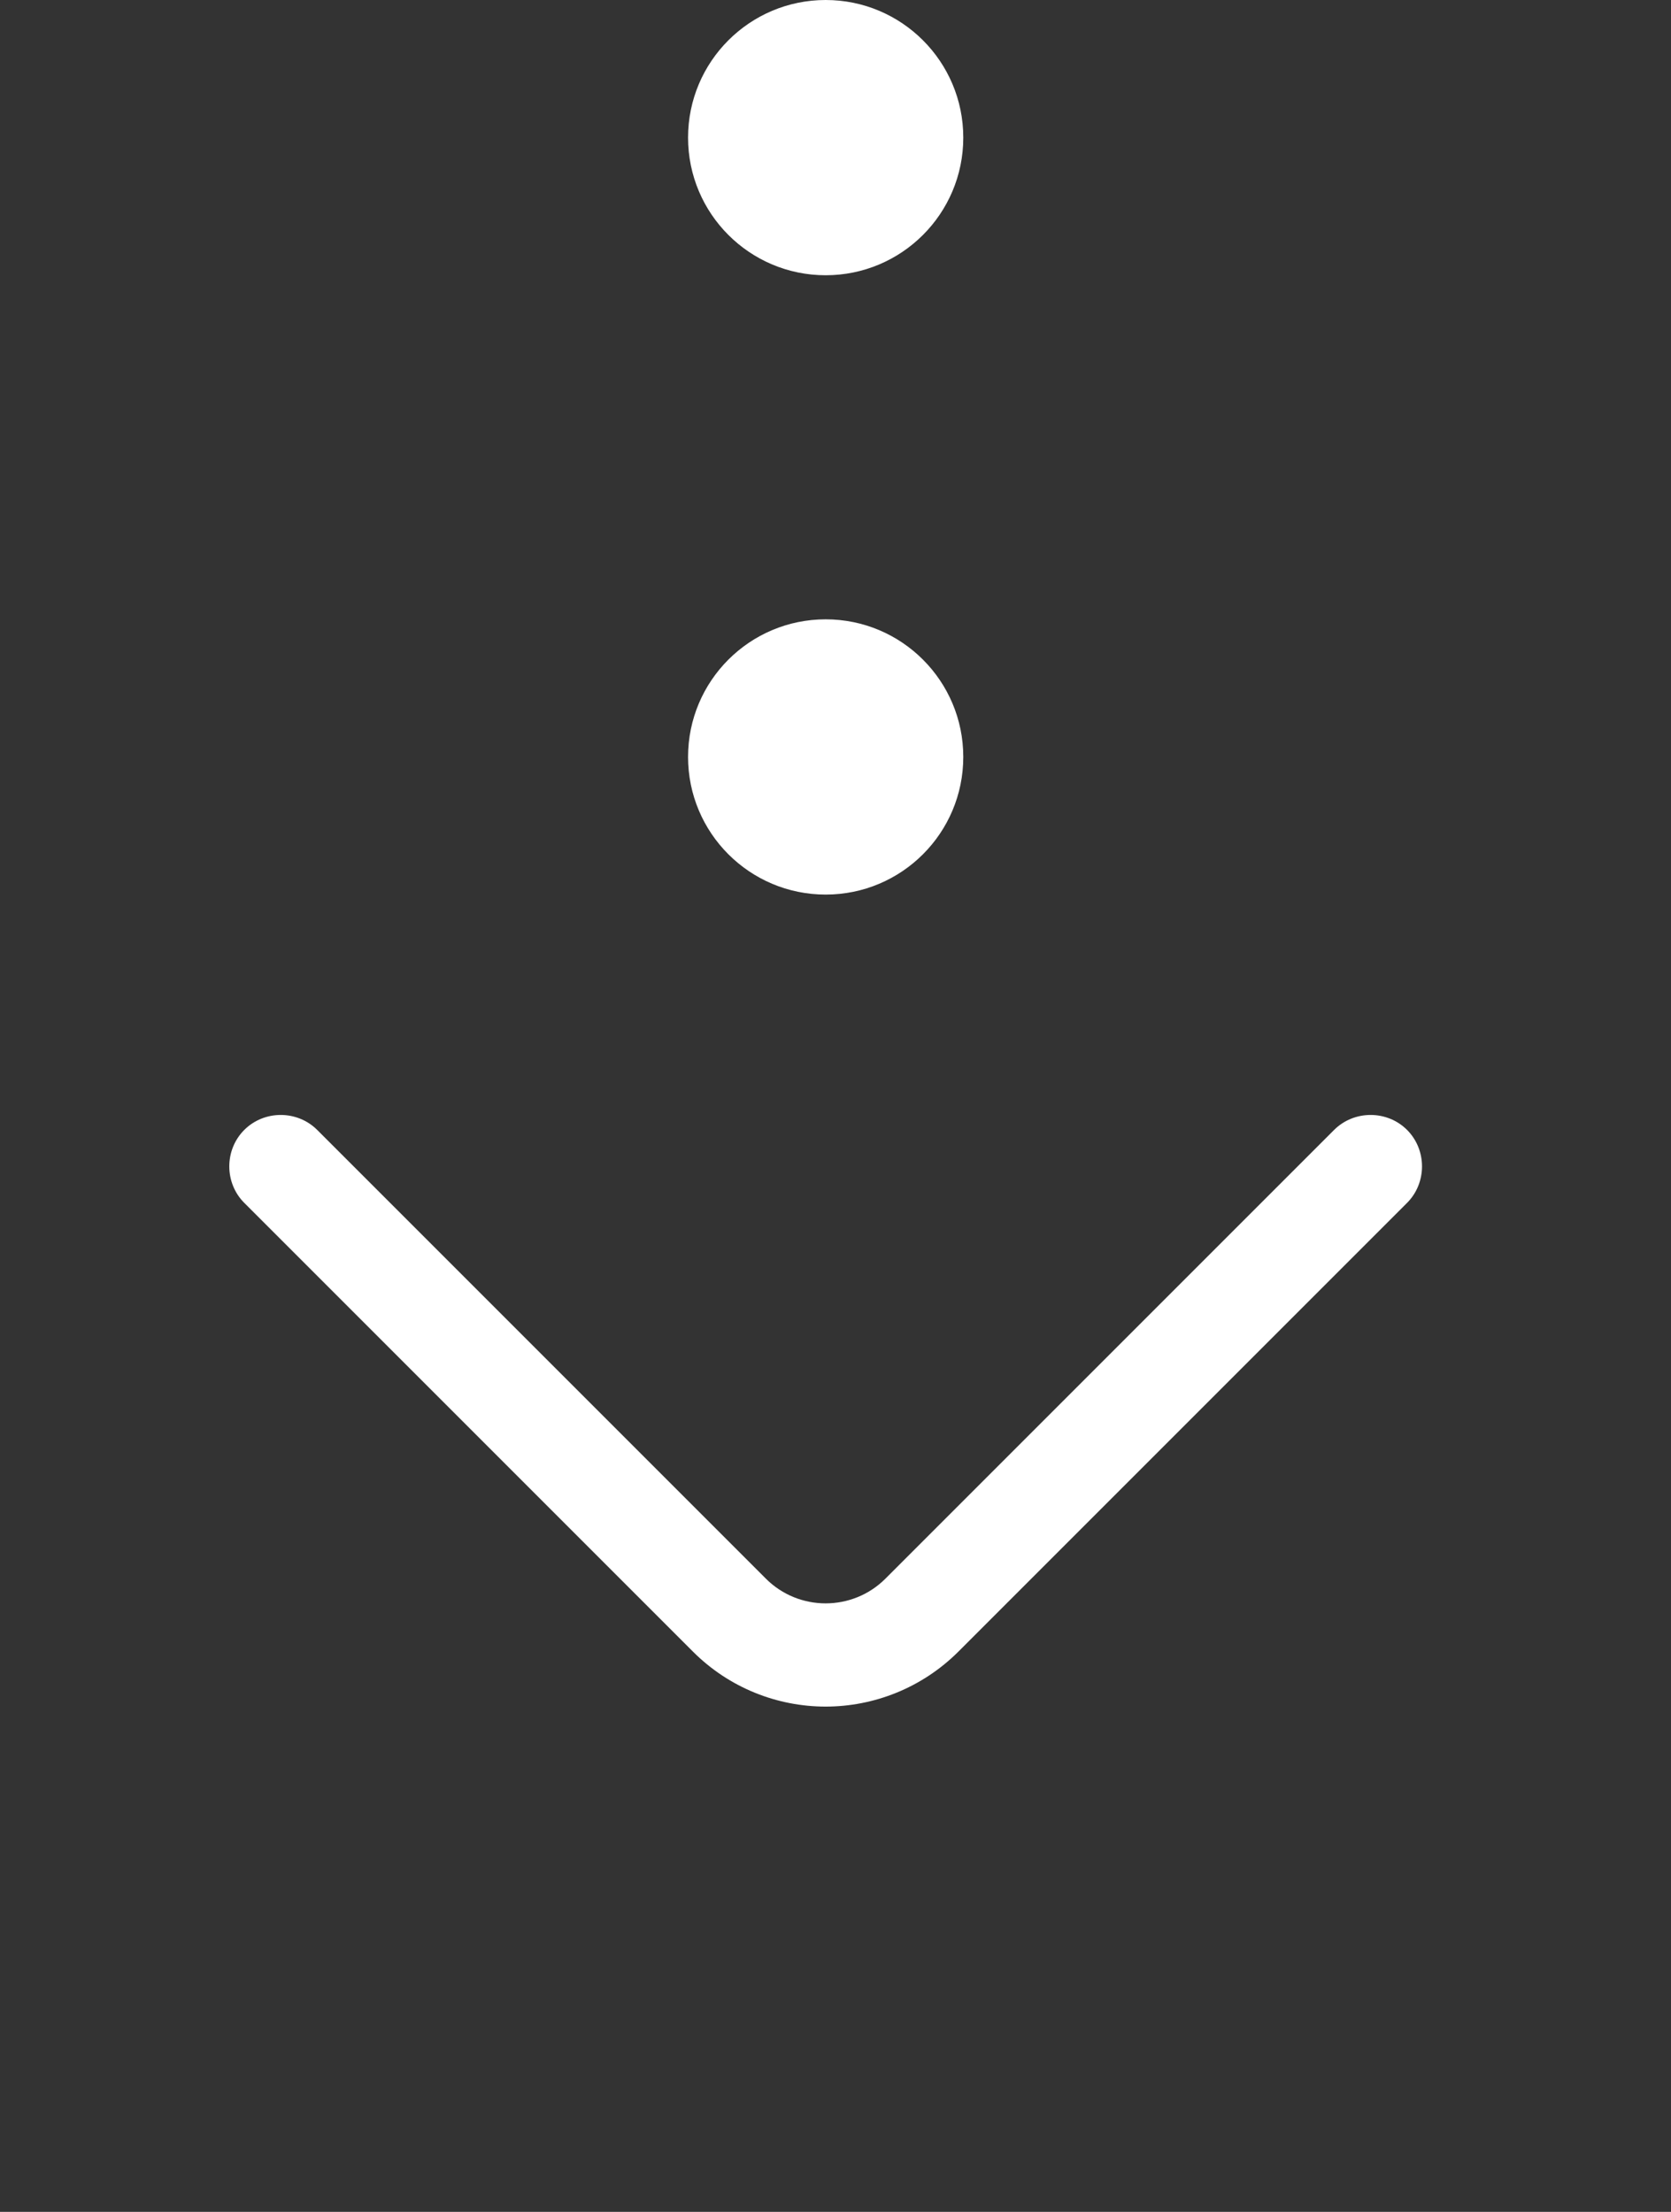 <svg width="34" height="45" viewBox="0 0 34 45" fill="none" xmlns="http://www.w3.org/2000/svg">
<rect x="0" y="0" width="34" height="45" fill="#333333" stroke="none"/>
<path d="M16.799 34.72C15.819 34.72 14.839 34.342 14.098 33.6L4.97 24.472C4.564 24.066 4.564 23.394 4.97 22.988C5.376 22.582 6.048 22.582 6.454 22.988L15.582 32.116C16.253 32.788 17.346 32.788 18.017 32.116L27.145 22.988C27.552 22.582 28.224 22.582 28.63 22.988C29.035 23.394 29.035 24.066 28.63 24.472L19.502 33.6C18.759 34.342 17.779 34.72 16.799 34.72Z" fill="white"/>
<circle cx="16.8" cy="15.4" r="2.8" fill="white"/>
<circle cx="16.8" cy="2.8" r="2.8" fill="white"/>
</svg>
